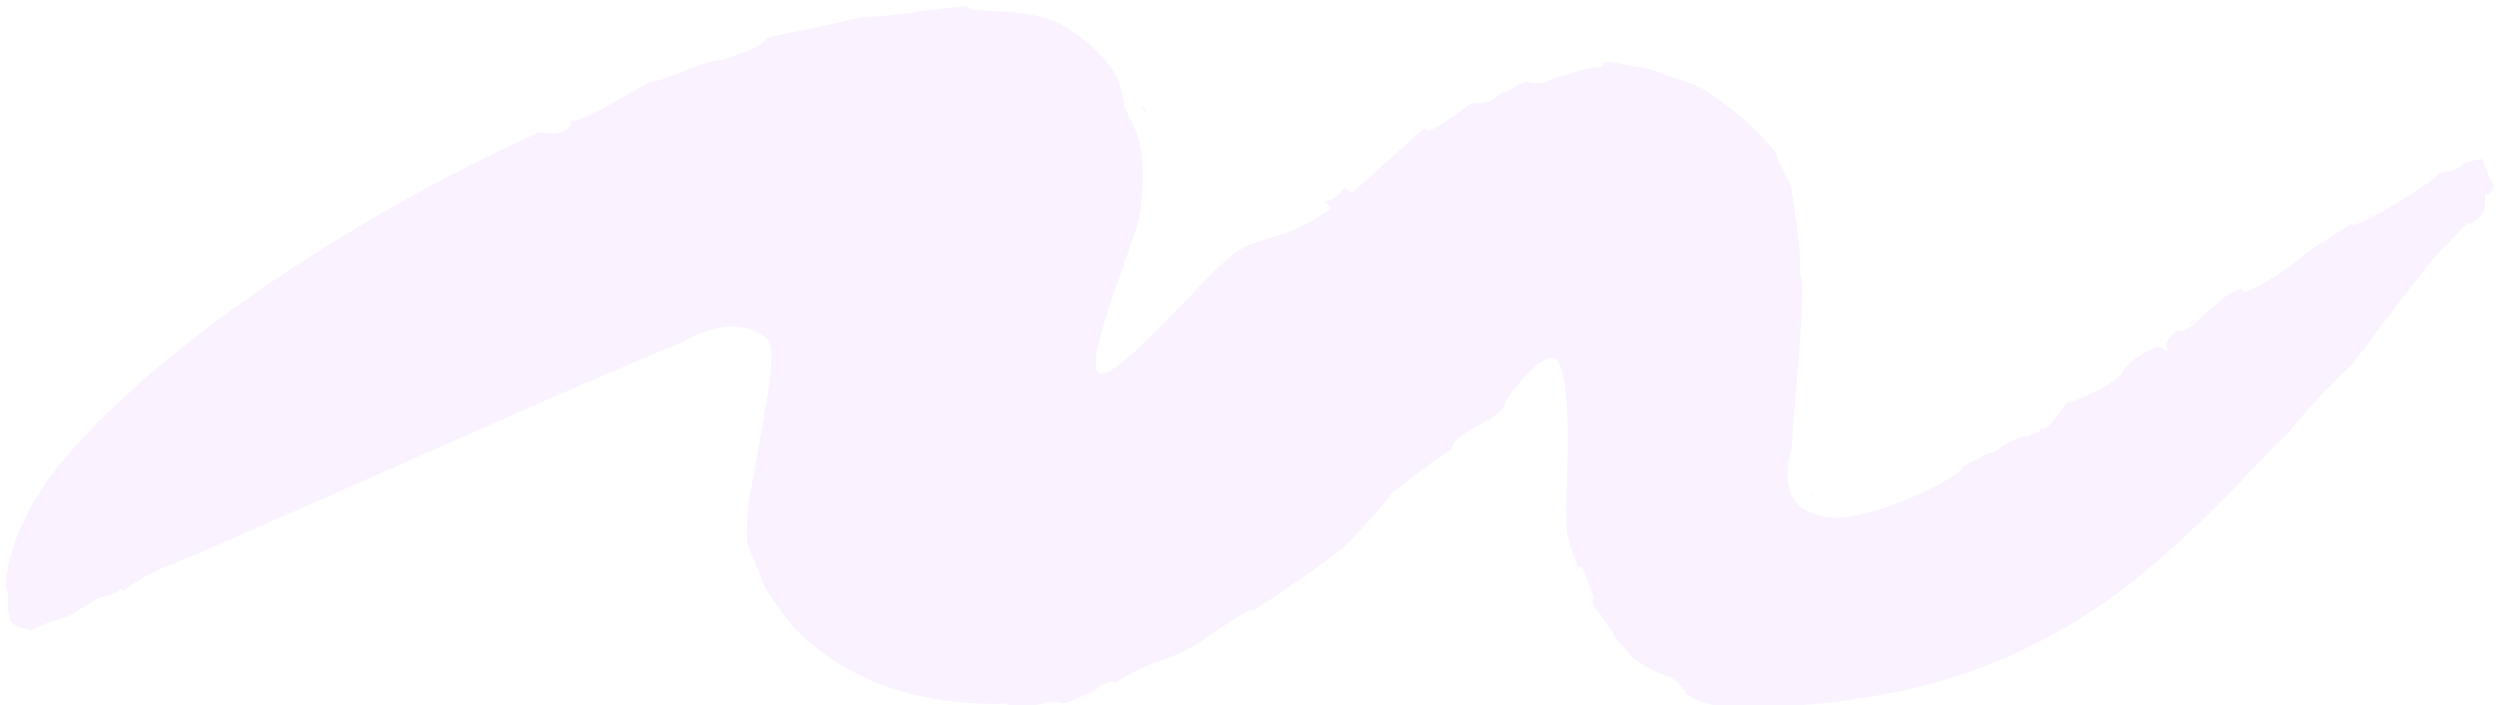 <svg xmlns="http://www.w3.org/2000/svg" xmlns:xlink="http://www.w3.org/1999/xlink" width="305.163" height="86.07" viewBox="0 0 305.163 86.07">
  <defs>
    <clipPath id="clip-path">
      <rect id="矩形_36360" data-name="矩形 36360" width="305.163" height="86.07" fill="#d9a5ff"/>
    </clipPath>
  </defs>
  <g id="笔画" transform="translate(1 1)" opacity="0.14">
    <g id="组_82741" data-name="组 82741" transform="translate(-1 -1)" clip-path="url(#clip-path)">
      <path id="路径_58056" data-name="路径 58056" d="M46.7,12.264a3.534,3.534,0,0,0-.415-.463,1.965,1.965,0,0,0,.415.463" transform="translate(203.767 39.229)" fill="#d9a5ff"/>
      <path id="路径_58057" data-name="路径 58057" d="M40.45,15.011l.2-.363c-.2.108-.232.229-.2.363" transform="translate(178.141 48.694)" fill="#d9a5ff"/>
      <path id="路径_58058" data-name="路径 58058" d="M49.491,9.739a.7.7,0,0,0,.1.117c.242-.2.576-.476,1.125-.925Z" transform="translate(217.813 29.685)" fill="#d9a5ff"/>
      <path id="路径_58059" data-name="路径 58059" d="M37.542,2.168l.748.147a1.983,1.983,0,0,0-.748-.147" transform="translate(165.43 7.18)" fill="#d9a5ff"/>
      <path id="路径_58060" data-name="路径 58060" d="M41.338,14.473a.819.819,0,0,1-.4-.562c-.092.238-.065.441.4.562" transform="translate(180.117 46.244)" fill="#d9a5ff"/>
      <path id="路径_58061" data-name="路径 58061" d="M54.139,9.164l-1.233-.082a1.293,1.293,0,0,0,1.233.082" transform="translate(232.784 30.191)" fill="#d9a5ff"/>
      <path id="路径_58062" data-name="路径 58062" d="M55.395,5.175a1.425,1.425,0,0,0-.221-.074.241.241,0,0,0,.221.074" transform="translate(242.727 16.957)" fill="#d9a5ff"/>
      <path id="路径_58063" data-name="路径 58063" d="M53.6,6.019a2.634,2.634,0,0,0-.043.644c.145-.195.361-.424.043-.644" transform="translate(235.62 20.008)" fill="#d9a5ff"/>
      <path id="路径_58064" data-name="路径 58064" d="M53.629,6.5l-.011-.329c-.081.13-.135.242.011.329" transform="translate(235.555 20.504)" fill="#d9a5ff"/>
      <path id="路径_58066" data-name="路径 58066" d="M23.542,11.95l-.2-.316a.38.38,0,0,0,.2.316" transform="translate(103.184 38.674)" fill="#d9a5ff"/>
      <path id="路径_58068" data-name="路径 58068" d="M52.831,11.3c.3.96-1.572,1.237-.824,1.743.377-.549,1.653-.822.824-1.743" transform="translate(228.062 37.547)" fill="#d9a5ff"/>
      <path id="路径_58069" data-name="路径 58069" d="M25.539,19.251l-.765.324a3.665,3.665,0,0,0,.765-.324" transform="translate(109.457 63.995)" fill="#d9a5ff"/>
      <path id="路径_58071" data-name="路径 58071" d="M25.714,4.2l.005.026.221.069Z" transform="translate(113.578 13.971)" fill="#d9a5ff"/>
      <path id="路径_58072" data-name="路径 58072" d="M25.7,3.034c.226.221.452.432.7.675-.118-.515-.393-.657-.7-.675" transform="translate(113.539 10.085)" fill="#d9a5ff"/>
      <path id="路径_58074" data-name="路径 58074" d="M14.975,2.686a5.088,5.088,0,0,0,.614-.415,1.726,1.726,0,0,0-.614.415" transform="translate(66.5 7.549)" fill="#d9a5ff"/>
      <path id="路径_58075" data-name="路径 58075" d="M41.008,14.559a1.707,1.707,0,0,0-.258.238c.226.052.393.048.258-.238" transform="translate(179.494 48.398)" fill="#d9a5ff"/>
      <path id="路径_58076" data-name="路径 58076" d="M36.056,10.455v0l-.016.013Z" transform="translate(158.843 34.741)" fill="#d9a5ff"/>
      <path id="路径_58077" data-name="路径 58077" d="M37.3,10.56c.2-.342-.522-.19-1.254.169.016.186.237.2,1.254-.169" transform="translate(158.859 34.468)" fill="#d9a5ff"/>
      <path id="路径_58078" data-name="路径 58078" d="M36.192,10.073c-.032.056-.065.1-.108.169a.514.514,0,0,0,.108-.169" transform="translate(159.039 33.485)" fill="#d9a5ff"/>
      <path id="路径_58079" data-name="路径 58079" d="M35.62,13.724l.108.009-.1-.026Z" transform="translate(157.003 45.563)" fill="#d9a5ff"/>
      <path id="路径_58080" data-name="路径 58080" d="M35.755,12.677a1.212,1.212,0,0,0,.49-.272.966.966,0,0,0-.49.272" transform="translate(157.596 41.237)" fill="#d9a5ff"/>
      <path id="路径_58081" data-name="路径 58081" d="M35.115,9.817l.027-.052-.016.013Z" transform="translate(154.792 32.461)" fill="#d9a5ff"/>
      <path id="路径_58082" data-name="路径 58082" d="M165.35,65.439c.948-.947,1.906-2,2.8-3.01s1.868-2.071,2.191-2.569c-.334-.069.791-.7,1.405-1.284q1.066-.824,2.094-1.63a41.759,41.759,0,0,1,4.113-2.789c-.269-2.019,6.353-3.779,6.391-5.565-.01-.414,5.209-7.516,6.571-5.1,1.993,3.534.688,17.865,1.025,18.8-.355,3.321,1.9,6.675,1.271,6.425.953-1,1.051,1.779,2.014,3.215.054,1-.635.85.91,2.463l1.427,2.141a9.489,9.489,0,0,0,2.218,2.642c-.8-.039,2.606,2.149,4.307,2.59,1.8.532,2.891,2.964,2.094,2.039a13.514,13.514,0,0,0,1.939,1.059c-.716-.147,2.862.874,1.806.454.479,1.583,4.236.195,5.06,0,.991.342,7.152.155,12.515-.764a68.217,68.217,0,0,0,27.724-10.16c12.637-7.927,24.564-23,24.726-22.04.77-1.509,8.244-9.31,7.8-8.445.021-.028,10.917-14.846,11.7-14.8.894-1.055,2.7-2.962,2.509-2.543l.522,0c2.606-1.894.964-3.952,1.82-3.542.522,0,.915-.826.829-1.449.215,1.444-1.087-2.063-1.47-2.9-3.855.64-1.389,1.245-5.3,1.7.355.623-10.938,7.468-10.61,6.192L281.946,30.3c-.167.631-8.24,6.077-7.449,4.183a6.231,6.231,0,0,0-2.94,1.678c-1.68,1.245-4.382,4.324-5.023,3.382a5.467,5.467,0,0,0-1.47,1.7c.468,2.3-.3-.415-1.513.571-2.267.925-3.962,2.672-3.688,2.893-.689,1.211-5.012,3.321-6.816,3.728-.77.735-2.428,3.875-3.446,3.062.576.822-.915.428-1.222,1.068-2.417-.1-4.388,2.486-4.835,1.972l-3.333,1.721c.641.787-10.848,6.722-16.056,6.175s-5.989-4.023-4.774-8.363c.494-7.263,2.019-21.782.915-21.246.641-1.712-1.12-11.041-.915-10.7l-1.7-3.32c.092-.839-.354-1.08-2.052-2.937a34.9,34.9,0,0,0-5.06-4.354c-2.672-2.138-4.343-2.236-6.288-2.965a12.449,12.449,0,0,0-3.858-1.12c-1.955-.28-4.641-1.15-3.963,0a17.381,17.381,0,0,0-4.878,1.12c-1.793.19-2.164,1.375-4.566.692-1.206.4-1.965,1.15-3.182,1.444-1.669,1.609-2.627.973-3.645,1.306-.641.216-5.335,4.337-5.6,2.906-3.295,2.958-5.723,5.133-8.856,7.944-1.793-1.47-.619.6-3.43,1.025l.9.826c-5.518,4.138-9.556,3.42-12.184,5.816l-.538.51c-1.647.822-13.486,14.941-15.608,13.816s4.4-16.1,4.862-19.018a26.455,26.455,0,0,0,.3-7.781C139.7,14.858,138,13.1,138.383,13.12c-1.171-1.089.93-5.142-7.78-10.633C125.975-.212,118.7,1.208,118.8,0c-1.653.238-3.343.316-5.26.592-1.944.316-3.952.541-5.981.7-1.911-.043-4.372.787-6.59,1.2-2.277.545-4.452.8-6.638,1.466-1.308,1.5-3.153,1.686-5.108,2.551-4.372.605-6.988,2.638-9.071,2.733-.043-.156-9.806,5.976-9.9,4.592.56.99-.711,1.544-1.809,1.725a10.078,10.078,0,0,1-1.96-.117A222.791,222.791,0,0,0,32.859,34.361C24.654,40,16.562,46.516,10.505,53.072,4.432,59.558,1.5,66.033,1.386,71.136c.651,1.1-.088,2.045.557,3.442-.42,1.15,2.533,1.641,2.533,1.641.867-.437,2.225-.99,2.225-.99s2.847-.715,3.315-1.355c1.8-.856,1.192-.855,3.094-1.7,2.816-.6,2.086-1.405,2.646-.757,2.783-2.166,4.241-2.306,4.494-2.7,1.039.052,56.484-25.071,63.44-27.453,5.465-3.4,9.2-2.01,10.642-.579s-.307,8.645-2.288,20.233c0,0-.436,4.134,0,5.094.382.912,1.981,4.882,1.981,4.882a42.551,42.551,0,0,0,3.86,5.323,33.146,33.146,0,0,0,3.069,2.633,20.744,20.744,0,0,0,3.65,2.313c5.459,3.109,13.045,4.285,19.156,4-.673.653,2.019.484,3.483.156,1.7-.272,1.945-.465,3.36-.156,5.825-2.249,4.409-2.452,3.532-1.911,3.166-1.224,2.708-.7,2.466-.454a32.7,32.7,0,0,1,3.435-1.95c1.066-.489,2.17-.865,3.268-1.254a20.823,20.823,0,0,0,3.349-1.6c.851-.519,7.182-5.046,7.1-4.16.9-.636,10.332-6.85,11.6-8.389" transform="translate(-0.692 0.713)" fill="#d9a5ff"/>
      <path id="路径_58083" data-name="路径 58083" d="M36.127,14.832l.355-.735a1.428,1.428,0,0,1-1.061-.5Z" transform="translate(156.136 45.193)" fill="#d9a5ff"/>
      <path id="路径_58084" data-name="路径 58084" d="M36.145,9.84a4.779,4.779,0,0,0-.436.342c.1-.013.264-.169.436-.342" transform="translate(157.395 32.71)" fill="#d9a5ff"/>
      <path id="路径_58085" data-name="路径 58085" d="M35,11.243a2.8,2.8,0,0,0,.608-1.466A13.234,13.234,0,0,0,35,11.243" transform="translate(154.295 32.501)" fill="#d9a5ff"/>
      <path id="路径_58086" data-name="路径 58086" d="M40.287,19.271a.512.512,0,0,0-.28.584c.3-.259.345-.437.28-.584" transform="translate(176.161 64.062)" fill="#d9a5ff"/>
      <path id="路径_58087" data-name="路径 58087" d="M51.4,12.327c-.113.009-.2.03-.355.035a.559.559,0,0,0,.355-.035" transform="translate(224.626 40.978)" fill="#d9a5ff"/>
      <path id="路径_58088" data-name="路径 58088" d="M50.595,12.527a1.133,1.133,0,0,0-.35.566.573.573,0,0,0,.35-.566" transform="translate(221.118 41.643)" fill="#d9a5ff"/>
      <path id="路径_58089" data-name="路径 58089" d="M36.544,16.246a1.144,1.144,0,0,0-.517-.735.874.874,0,0,0,.517.735" transform="translate(158.789 51.562)" fill="#d9a5ff"/>
      <path id="路径_58090" data-name="路径 58090" d="M50.822,12.806l-.77.45c.07.056.124.1.21.177Z" transform="translate(220.272 42.57)" fill="#d9a5ff"/>
      <path id="路径_58091" data-name="路径 58091" d="M52.037,12.188a4.983,4.983,0,0,1-.926.605c.625-.052.878-.268.926-.605" transform="translate(224.915 40.516)" fill="#d9a5ff"/>
      <path id="路径_58092" data-name="路径 58092" d="M44.782,17c-.011.03-.043.039-.065.065-.285.77-.038.381.065-.065" transform="translate(196.303 56.512)" fill="#d9a5ff"/>
      <path id="路径_58093" data-name="路径 58093" d="M50.126,13.7,50,13.741l.113.4Z" transform="translate(220.031 45.548)" fill="#d9a5ff"/>
      <path id="路径_58094" data-name="路径 58094" d="M51.95,11.7a.469.469,0,0,0-.086.432c.135-.065.285-.134.479-.229a1.867,1.867,0,0,1-.393-.2" transform="translate(228.119 38.887)" fill="#d9a5ff"/>
      <path id="路径_58095" data-name="路径 58095" d="M47.54,16.691a2.375,2.375,0,0,0-.447-1c-.242.16-.248.428.447,1" transform="translate(206.649 52.151)" fill="#d9a5ff"/>
    </g>
  </g>
</svg>

